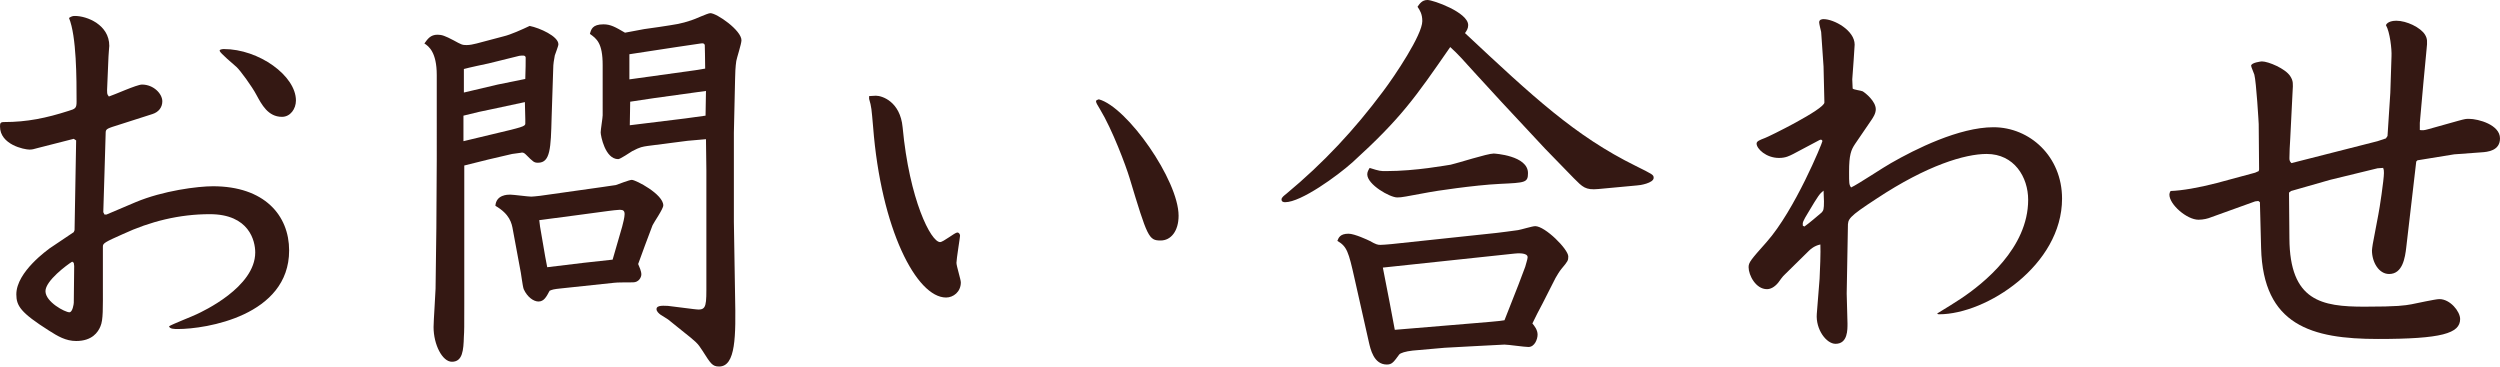 <?xml version="1.0" encoding="utf-8"?>
<!-- Generator: Adobe Illustrator 15.0.0, SVG Export Plug-In . SVG Version: 6.00 Build 0)  -->
<!DOCTYPE svg PUBLIC "-//W3C//DTD SVG 1.1//EN" "http://www.w3.org/Graphics/SVG/1.1/DTD/svg11.dtd">
<svg version="1.1" id="レイヤー_1" xmlns="http://www.w3.org/2000/svg" xmlns:xlink="http://www.w3.org/1999/xlink" x="0px"
	 y="0px" width="188.04px" height="27.568px" viewBox="0 0 188.04 27.568" enable-background="new 0 0 188.04 27.568"
	 xml:space="preserve">
<g>
	<path fill="#341813" d="M8.069,6.42C8.04,7.02,8.04,7.08,8.189,7.26c0.391-0.12,2.101-0.9,2.49-0.9c0.87,0,1.53,0.689,1.53,1.26
		c0,0.45-0.271,0.811-0.75,0.961L9.029,9.359c-0.96,0.3-1.05,0.33-1.079,0.57l-0.091,3.09l-0.09,2.939l0.09,0.18h0.15l2.189-0.93
		c2.07-0.869,4.681-1.199,5.82-1.199c3.87,0,5.729,2.189,5.729,4.829c0,4.92-6.27,5.91-8.369,5.91c-0.24,0-0.63,0-0.66-0.21
		c0.3-0.18,1.77-0.75,2.069-0.9c0.45-0.21,4.41-2.039,4.41-4.649c0-0.87-0.45-2.88-3.42-2.88c-2.279,0-4.47,0.539-6.539,1.5
		c-1.351,0.6-1.5,0.689-1.5,0.93v3c0,1.619,0.029,2.52-0.181,3c-0.18,0.449-0.63,1.109-1.83,1.109c-0.779,0-1.38-0.359-2.039-0.779
		c-2.13-1.35-2.46-1.86-2.46-2.73c0-1.71,2.43-3.39,2.489-3.449l1.83-1.23l0.061-0.15l0.119-6.749l-0.18-0.12l-2.7,0.689
		c-0.3,0.09-0.449,0.121-0.63,0.121C1.83,11.25,0,10.889,0,9.51c0-0.24,0.03-0.33,0.3-0.33c1.74,0,3.181-0.301,4.86-0.84
		c0.51-0.15,0.6-0.211,0.6-0.69c0-1.71,0-4.92-0.57-6.3c0.181-0.12,0.271-0.15,0.45-0.15c0.9,0,2.58,0.66,2.58,2.25
		c0,0.121-0.06,0.601-0.06,0.811L8.069,6.42z M5.43,19.68c-0.39,0.239-2.01,1.439-2.01,2.219c0,0.811,1.47,1.59,1.8,1.59
		c0.24,0,0.33-0.629,0.33-0.719l0.03-2.761L5.55,19.77L5.43,19.68z M16.829,3.689c2.641,0,5.43,2.01,5.43,3.87
		c0,0.63-0.42,1.229-1.05,1.229c-1.05,0-1.529-0.93-1.92-1.649c-0.33-0.63-1.229-1.86-1.5-2.101C17.55,4.83,16.56,3.99,16.529,3.84
		C16.47,3.72,16.739,3.689,16.829,3.689z"/>
	<path fill="#341813" d="M41.49,8.85c-0.06,2.279-0.09,3.39-1.02,3.39c-0.301,0-0.36-0.06-0.931-0.63
		c-0.149-0.15-0.27-0.15-0.359-0.12l-0.66,0.09L36.721,12l-1.8,0.449v10.35c0,1.859,0,2.07-0.03,2.52
		c-0.03,1.021-0.09,1.891-0.9,1.891c-0.72,0-1.38-1.29-1.38-2.61c0-0.45,0.15-2.61,0.15-2.88l0.06-4.59l0.03-5.16V5.64
		c0-1.71-0.6-2.16-0.93-2.37c0.239-0.33,0.45-0.66,0.989-0.66c0.33,0,0.57,0.09,1.2,0.42c0.601,0.33,0.66,0.36,0.99,0.36
		c0.24,0,0.51-0.06,0.75-0.12l2.04-0.54c0.51-0.12,1.38-0.51,1.949-0.78C40.59,2.1,42,2.729,42,3.33c0,0.149-0.24,0.72-0.27,0.84
		c-0.061,0.33-0.12,0.63-0.12,1.02L41.49,8.85z M36.99,10.109c2.28-0.54,2.521-0.6,2.521-0.811v-0.33L39.48,7.68l-2.52,0.539
		c-0.75,0.15-1.021,0.211-2.101,0.48v1.92L36.99,10.109z M37.44,6.359l2.07-0.42c0.029-0.54,0.029-1.5,0.029-1.619
		c-0.029-0.181-0.239-0.15-0.479-0.121L36.75,4.77c-0.149,0.03-1.56,0.33-1.859,0.42v1.77L37.44,6.359z M45.3,14.069
		c0.33-0.06,0.69-0.091,1.021-0.149c0.18-0.061,1.02-0.391,1.199-0.391c0.301,0,2.37,1.08,2.37,1.92c0,0.27-0.72,1.29-0.81,1.5
		c-0.18,0.449-0.93,2.49-1.08,2.91c0.09,0.209,0.24,0.539,0.24,0.779c0,0.211-0.181,0.6-0.63,0.6c-0.061,0-1.32,0-1.41,0.031
		l-3.96,0.42c-0.6,0.06-0.69,0.09-0.9,0.18c-0.239,0.449-0.42,0.81-0.84,0.81c-0.359,0-0.84-0.33-1.109-0.93
		c-0.09-0.24-0.21-1.32-0.271-1.53l-0.54-2.91c-0.09-0.539-0.239-1.199-1.319-1.83c0.06-0.84,0.93-0.84,1.109-0.84
		c0.24,0,1.351,0.15,1.59,0.15c0.12,0,0.36-0.029,0.66-0.061L45.3,14.069z M40.62,17.039l0.391,2.279
		c0.029,0.181,0.119,0.601,0.149,0.781l2.73-0.33l2.189-0.24l0.72-2.49c0.061-0.24,0.181-0.689,0.181-0.93s-0.091-0.33-0.36-0.33
		c-0.06,0-0.75,0.061-0.87,0.09l-2.46,0.33l-2.729,0.359L40.62,17.039z M51,1.8c0.3-0.06,0.63-0.149,0.99-0.271
		C52.229,1.47,53.22,0.99,53.43,0.99c0.48,0,2.34,1.289,2.34,2.039c0,0.271-0.359,1.35-0.39,1.561c-0.061,0.39-0.09,1.02-0.09,1.35
		l-0.091,4.05v6.69l0.091,5.609c0.06,2.97,0.06,5.279-1.2,5.279c-0.51,0-0.63-0.21-1.26-1.199c-0.36-0.57-0.48-0.66-1.5-1.471
		l-1.08-0.869c-0.09-0.061-0.48-0.301-0.57-0.36c-0.12-0.091-0.3-0.24-0.3-0.42c0-0.33,0.63-0.24,0.87-0.24l1.92,0.24
		c0.87,0.12,0.96-0.03,0.96-1.44v-9l-0.03-2.34l-1.38,0.121l-3.029,0.39c-0.36,0.06-0.511,0.06-1.141,0.39
		c-0.149,0.09-0.899,0.6-1.05,0.6c-0.99,0-1.32-1.77-1.32-2.01c0-0.209,0.15-1.109,0.15-1.289V4.89c0-1.649-0.45-1.979-0.96-2.34
		c0.09-0.33,0.18-0.72,1.02-0.72c0.54,0,0.9,0.209,1.62,0.629l1.44-0.27C48.69,2.16,50.37,1.92,51,1.8z M52.32,5.279l0.72-0.119
		c0-0.811-0.03-1.621-0.03-1.771c-0.03-0.12-0.12-0.149-0.3-0.12l-1.83,0.27L47.34,4.08v1.89L52.32,5.279z M51.54,8.909
		c0.24-0.03,1.319-0.18,1.529-0.21L53.1,6.84L49.2,7.379l-1.8,0.271c0,0.42-0.03,1.41-0.03,1.771L51.54,8.909z"/>
	<path fill="#341813" d="M65.371,7.229c0.119,0,0.359-0.03,0.51-0.03c0.479,0,1.83,0.45,2.01,2.37c0.51,5.46,2.13,8.64,2.819,8.64
		c0.24,0,1.11-0.72,1.29-0.72c0.15,0,0.21,0.149,0.21,0.239c0,0.121-0.27,1.771-0.27,2.041c0,0.239,0.33,1.26,0.33,1.469
		c0,0.721-0.57,1.141-1.11,1.141c-2.22,0-4.89-5.13-5.489-12.84c-0.12-1.35-0.12-1.5-0.3-2.1V7.229z M88.649,16.229
		c0,1.141-0.569,1.86-1.35,1.86c-0.9,0-0.99-0.239-2.34-4.71c-0.271-0.899-1.29-3.629-2.22-5.16c-0.21-0.329-0.301-0.51-0.301-0.6
		S82.56,7.5,82.65,7.47C84.78,8.039,88.649,13.559,88.649,16.229z"/>
	<path fill="#341813" d="M120.21,14.219c-0.96,0.09-1.17-0.149-1.83-0.81l-2.16-2.22l-3.3-3.54l-2.01-2.19
		c-0.84-0.93-1.23-1.379-1.83-1.92c-2.64,3.811-3.689,5.34-7.35,8.67c-1.14,1.021-3.87,3-5.069,3c-0.12,0-0.271-0.029-0.271-0.21
		c0-0.149,0.21-0.3,0.36-0.42c2.819-2.34,5.13-4.829,7.26-7.68c0.93-1.229,2.97-4.29,2.97-5.31c0-0.54-0.18-0.811-0.36-1.08
		c0.15-0.21,0.33-0.51,0.75-0.51s3.06,0.93,3.06,1.89c0,0.24-0.09,0.39-0.239,0.601c5.13,4.799,8.279,7.739,12.839,9.989
		c1.261,0.63,1.351,0.659,1.351,0.899c0,0.391-1.05,0.57-1.261,0.57L120.21,14.219z M112.561,17.52c0.09,0,1.38-0.181,1.619-0.211
		c0.21-0.029,1.08-0.299,1.29-0.299c0.75,0,2.49,1.739,2.49,2.279c0,0.3-0.03,0.359-0.51,0.93c-0.15,0.18-0.33,0.48-0.45,0.69
		l-0.96,1.89c-0.15,0.27-0.69,1.32-0.78,1.529c0.15,0.181,0.391,0.48,0.391,0.841c0,0.329-0.211,0.93-0.69,0.93
		c-0.3,0-1.53-0.18-1.8-0.18l-2.31,0.12l-2.19,0.119l-2.399,0.211c-0.54,0.06-0.931,0.18-1.021,0.3c-0.42,0.569-0.54,0.75-0.93,0.75
		c-0.99,0-1.23-1.171-1.35-1.681l-1.08-4.799c-0.45-2.01-0.57-2.4-1.29-2.82c0.09-0.24,0.21-0.54,0.84-0.54
		c0.45,0,1.47,0.479,1.59,0.54c0.479,0.27,0.6,0.3,0.81,0.3c0.061,0,0.601-0.03,0.84-0.06L112.561,17.52z M104.25,12.869
		c2.28,0,4.59-0.449,4.86-0.48c0.54-0.119,2.76-0.84,3.239-0.84c0.061,0,2.58,0.15,2.58,1.471c0,0.72-0.21,0.72-2.1,0.81
		c-1.95,0.091-5.07,0.57-5.34,0.63c-1.83,0.33-2.01,0.391-2.399,0.391c-0.54,0-2.25-0.961-2.25-1.74c0-0.18,0.09-0.33,0.18-0.48
		C103.771,12.869,103.83,12.869,104.25,12.869z M104.521,22.738l0.39,2.07l6.12-0.51c0.33-0.03,1.92-0.15,2.13-0.21l1.05-2.67
		l0.51-1.351c0.03-0.149,0.181-0.569,0.181-0.719c0-0.36-0.78-0.301-1.021-0.271l-9.869,1.05L104.521,22.738z"/>
	<path fill="#341813" d="M139.53,10.829c-0.3,0.45-0.45,0.81-0.45,2.101c0,0.869,0,0.959,0.15,1.17c0.479-0.211,2.55-1.59,3-1.83
		c1.83-1.051,5.13-2.7,7.709-2.7c2.73,0,5.16,2.19,5.16,5.37c0,5.01-5.699,8.699-9.239,8.699c-0.061,0-0.12,0-0.15-0.061
		c0.54-0.329,1.47-0.899,1.771-1.109c1.709-1.14,5.069-3.81,5.069-7.439c0-1.71-1.05-3.45-3.12-3.45c-1.62,0-4.47,0.841-8.279,3.36
		c-2.16,1.41-2.16,1.529-2.16,2.13l-0.09,5.01l0.06,2.249c0,0.451,0.03,1.531-0.899,1.531c-0.69,0-1.5-1.08-1.41-2.25l0.21-2.641
		c0.03-0.51,0.09-2.07,0.06-2.58c-0.449,0.09-0.749,0.36-0.869,0.48l-1.83,1.8c-0.09,0.06-0.42,0.51-0.48,0.601
		c-0.3,0.359-0.6,0.479-0.84,0.479c-0.84,0-1.38-1.05-1.38-1.649c0-0.361,0.15-0.541,1.35-1.891c2.13-2.4,4.2-7.47,4.2-7.59
		c0-0.09-0.09-0.15-0.21-0.09l-1.979,1.05c-0.301,0.15-0.57,0.3-1.08,0.3c-0.96,0-1.68-0.689-1.68-1.08c0-0.18,0.239-0.27,0.63-0.42
		c0.27-0.09,4.47-2.16,4.47-2.67L137.16,5.01L136.98,2.4c-0.03-0.121-0.15-0.601-0.15-0.721c0-0.21,0.21-0.24,0.33-0.24
		c0.78,0,2.34,0.84,2.34,1.92c0,0.18-0.149,2.19-0.18,2.61l0.03,0.69c0.06,0.09,0.63,0.149,0.75,0.209
		c0.21,0.12,0.989,0.75,0.989,1.35c0,0.33-0.21,0.631-0.33,0.811L139.53,10.829z M135.721,17.039c0.42-0.3,0.93-0.75,1.29-1.05
		c0.149-0.149,0.18-0.271,0.18-0.84c0-0.091-0.03-0.69-0.03-0.81c-0.3,0.239-0.39,0.359-1.14,1.619c-0.42,0.689-0.45,0.78-0.42,1.02
		L135.721,17.039z"/>
	<path fill="#341813" d="M169.62,12.989l0.271-0.12l0.029-0.12l-0.029-3.419c0-0.061-0.181-3.181-0.33-3.721
		c-0.03-0.119-0.24-0.57-0.24-0.66c0-0.24,0.75-0.33,0.811-0.33c0.479,0,1.77,0.541,2.13,1.11c0.239,0.36,0.21,0.601,0.18,1.11
		l-0.18,3.6c-0.03,0.42-0.061,1.08-0.061,1.47c0,0.149,0.03,0.24,0.15,0.36l6.479-1.65l0.63-0.21l0.12-0.18l0.21-3.24l0.09-2.76
		c0.03-0.51-0.12-1.829-0.42-2.34c0.12-0.271,0.54-0.33,0.78-0.33c0.779,0,1.83,0.511,2.16,1.05c0.18,0.301,0.18,0.51,0.119,1.08
		l-0.239,2.52l-0.271,3.03v0.54c0.21,0.03,0.3,0.03,0.63-0.061l2.25-0.629c0.54-0.15,0.601-0.15,0.811-0.15
		c0.72,0,2.34,0.45,2.34,1.47c0,0.931-0.931,1.021-1.41,1.05l-2.04,0.15l-2.76,0.449l-0.09,0.091l-0.75,6.45
		c-0.09,0.779-0.271,2.01-1.29,2.01c-0.78,0-1.29-0.9-1.29-1.771c0-0.12,0.03-0.239,0.06-0.479l0.42-2.221
		c0.091-0.42,0.42-2.64,0.42-3.119c0-0.15,0-0.24-0.06-0.391l-0.42,0.03l-3.57,0.87l-2.939,0.84l-0.15,0.12l0.03,3.45
		c0.03,4.709,2.43,5.129,5.64,5.129c2.55,0,3.03-0.09,3.54-0.18c0.33-0.06,1.8-0.39,2.1-0.39c0.811,0,1.561,0.93,1.561,1.5
		c0,1.079-1.38,1.499-6.18,1.499c-4.98,0-8.64-1.02-8.79-6.839l-0.09-3.45l-0.12-0.09l-0.24,0.03l-3.329,1.2
		c-0.211,0.09-0.57,0.18-0.931,0.18c-0.87,0-2.189-1.141-2.189-1.891c0-0.09,0.03-0.18,0.09-0.27c0.84-0.029,2.1-0.24,3.479-0.6
		L169.62,12.989z"/>
</g>
</svg>
